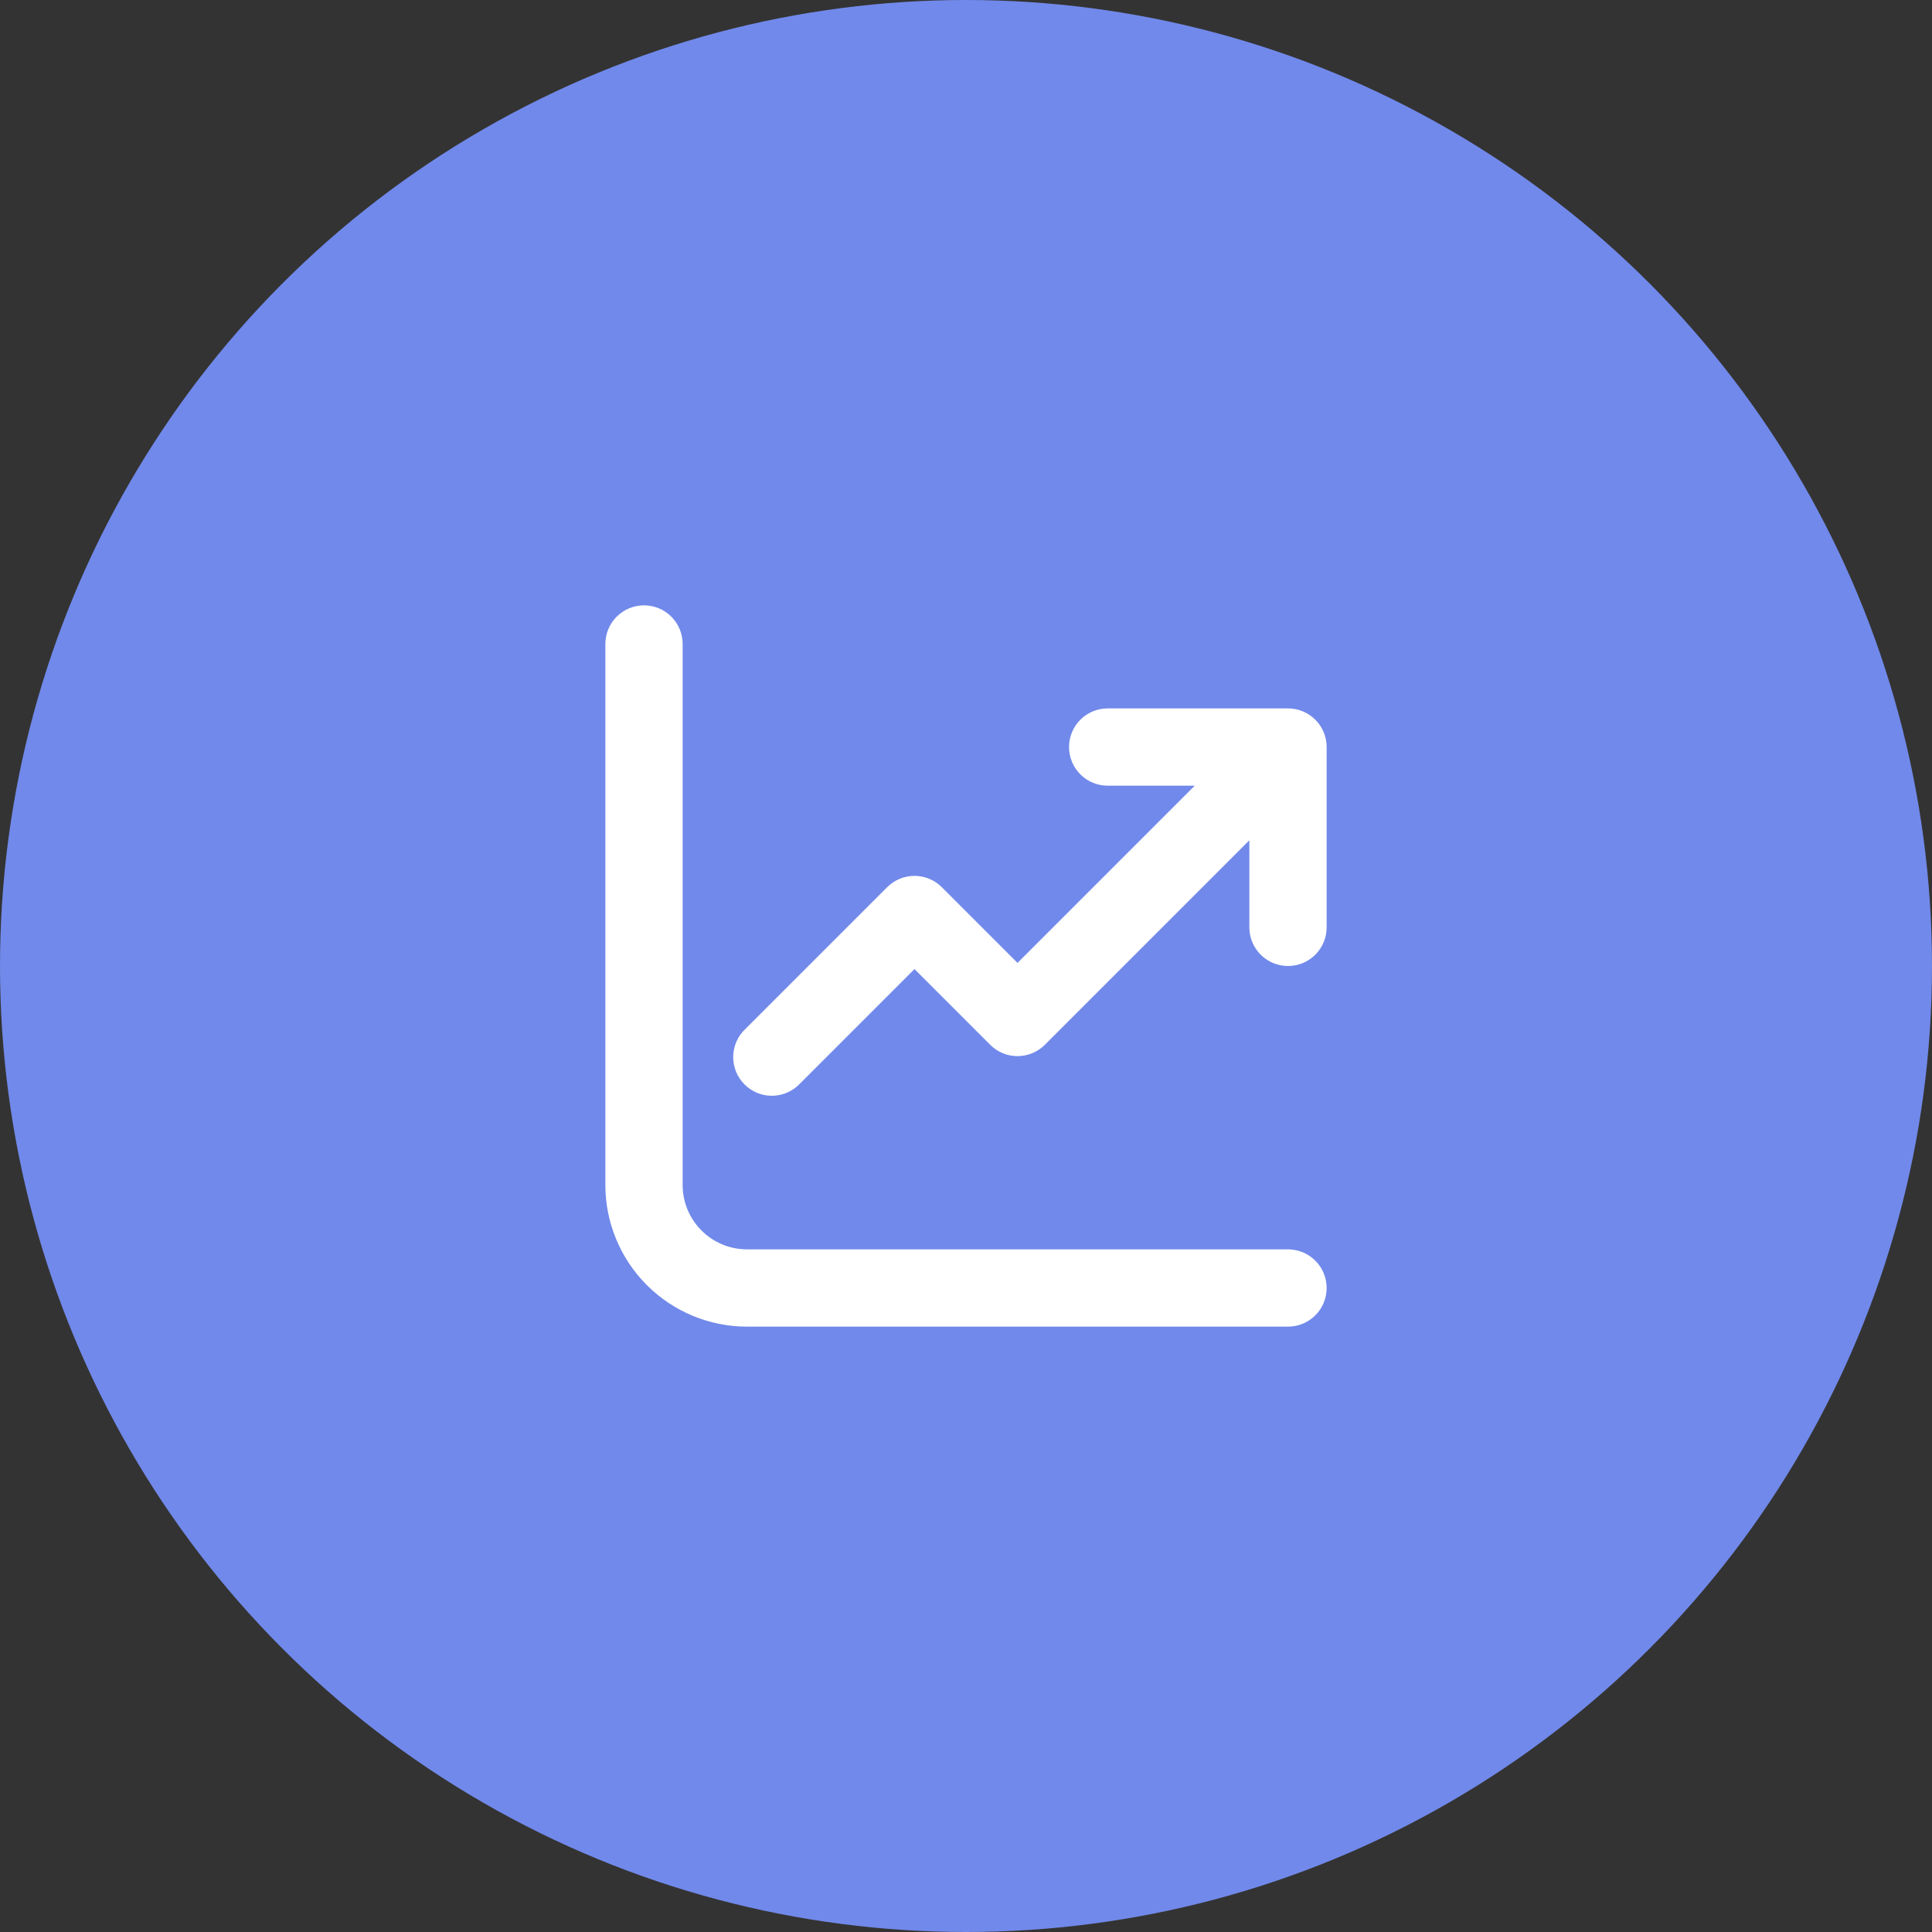 <?xml version="1.0" encoding="UTF-8"?> <svg xmlns="http://www.w3.org/2000/svg" width="60" height="60" viewBox="0 0 60 60" fill="none"><rect x="0" y="0" width="60" height="60" fill="#333333" stroke="none"/><circle cx="30" cy="30" r="30" fill="#7189EA"></circle><path d="M21.2 20C21.2 19.682 21.074 19.377 20.849 19.151C20.623 18.926 20.318 18.8 20 18.8C19.682 18.8 19.377 18.926 19.151 19.151C18.926 19.377 18.8 19.682 18.8 20V36.8C18.8 37.967 19.264 39.086 20.089 39.911C20.914 40.736 22.033 41.2 23.2 41.2H40C40.318 41.2 40.623 41.074 40.849 40.849C41.074 40.623 41.2 40.318 41.2 40C41.2 39.682 41.074 39.377 40.849 39.151C40.623 38.926 40.318 38.8 40 38.8H23.2C22.096 38.8 21.2 37.904 21.2 36.8V20ZM34.4 22C34.082 22 33.776 22.126 33.551 22.352C33.326 22.576 33.2 22.882 33.2 23.2C33.2 23.518 33.326 23.823 33.551 24.049C33.776 24.274 34.082 24.4 34.4 24.4H37.104L31.6 29.904L29.248 27.552C29.023 27.327 28.718 27.201 28.4 27.201C28.082 27.201 27.777 27.327 27.552 27.552L23.152 31.952C23.034 32.062 22.939 32.194 22.874 32.342C22.808 32.489 22.773 32.648 22.77 32.809C22.767 32.97 22.797 33.13 22.857 33.279C22.918 33.429 23.008 33.565 23.122 33.678C23.235 33.792 23.371 33.882 23.521 33.943C23.67 34.003 23.83 34.033 23.991 34.03C24.152 34.027 24.311 33.992 24.459 33.926C24.606 33.861 24.738 33.766 24.848 33.648L28.4 30.096L30.752 32.448C30.977 32.673 31.282 32.799 31.6 32.799C31.918 32.799 32.223 32.673 32.448 32.448L38.8 26.096V28.8C38.8 29.118 38.926 29.424 39.151 29.648C39.377 29.874 39.682 30 40 30C40.318 30 40.623 29.874 40.849 29.648C41.074 29.424 41.2 29.118 41.2 28.8V23.2C41.2 22.882 41.074 22.576 40.849 22.352C40.623 22.126 40.318 22 40 22H34.4Z" fill="white"></path></svg> 